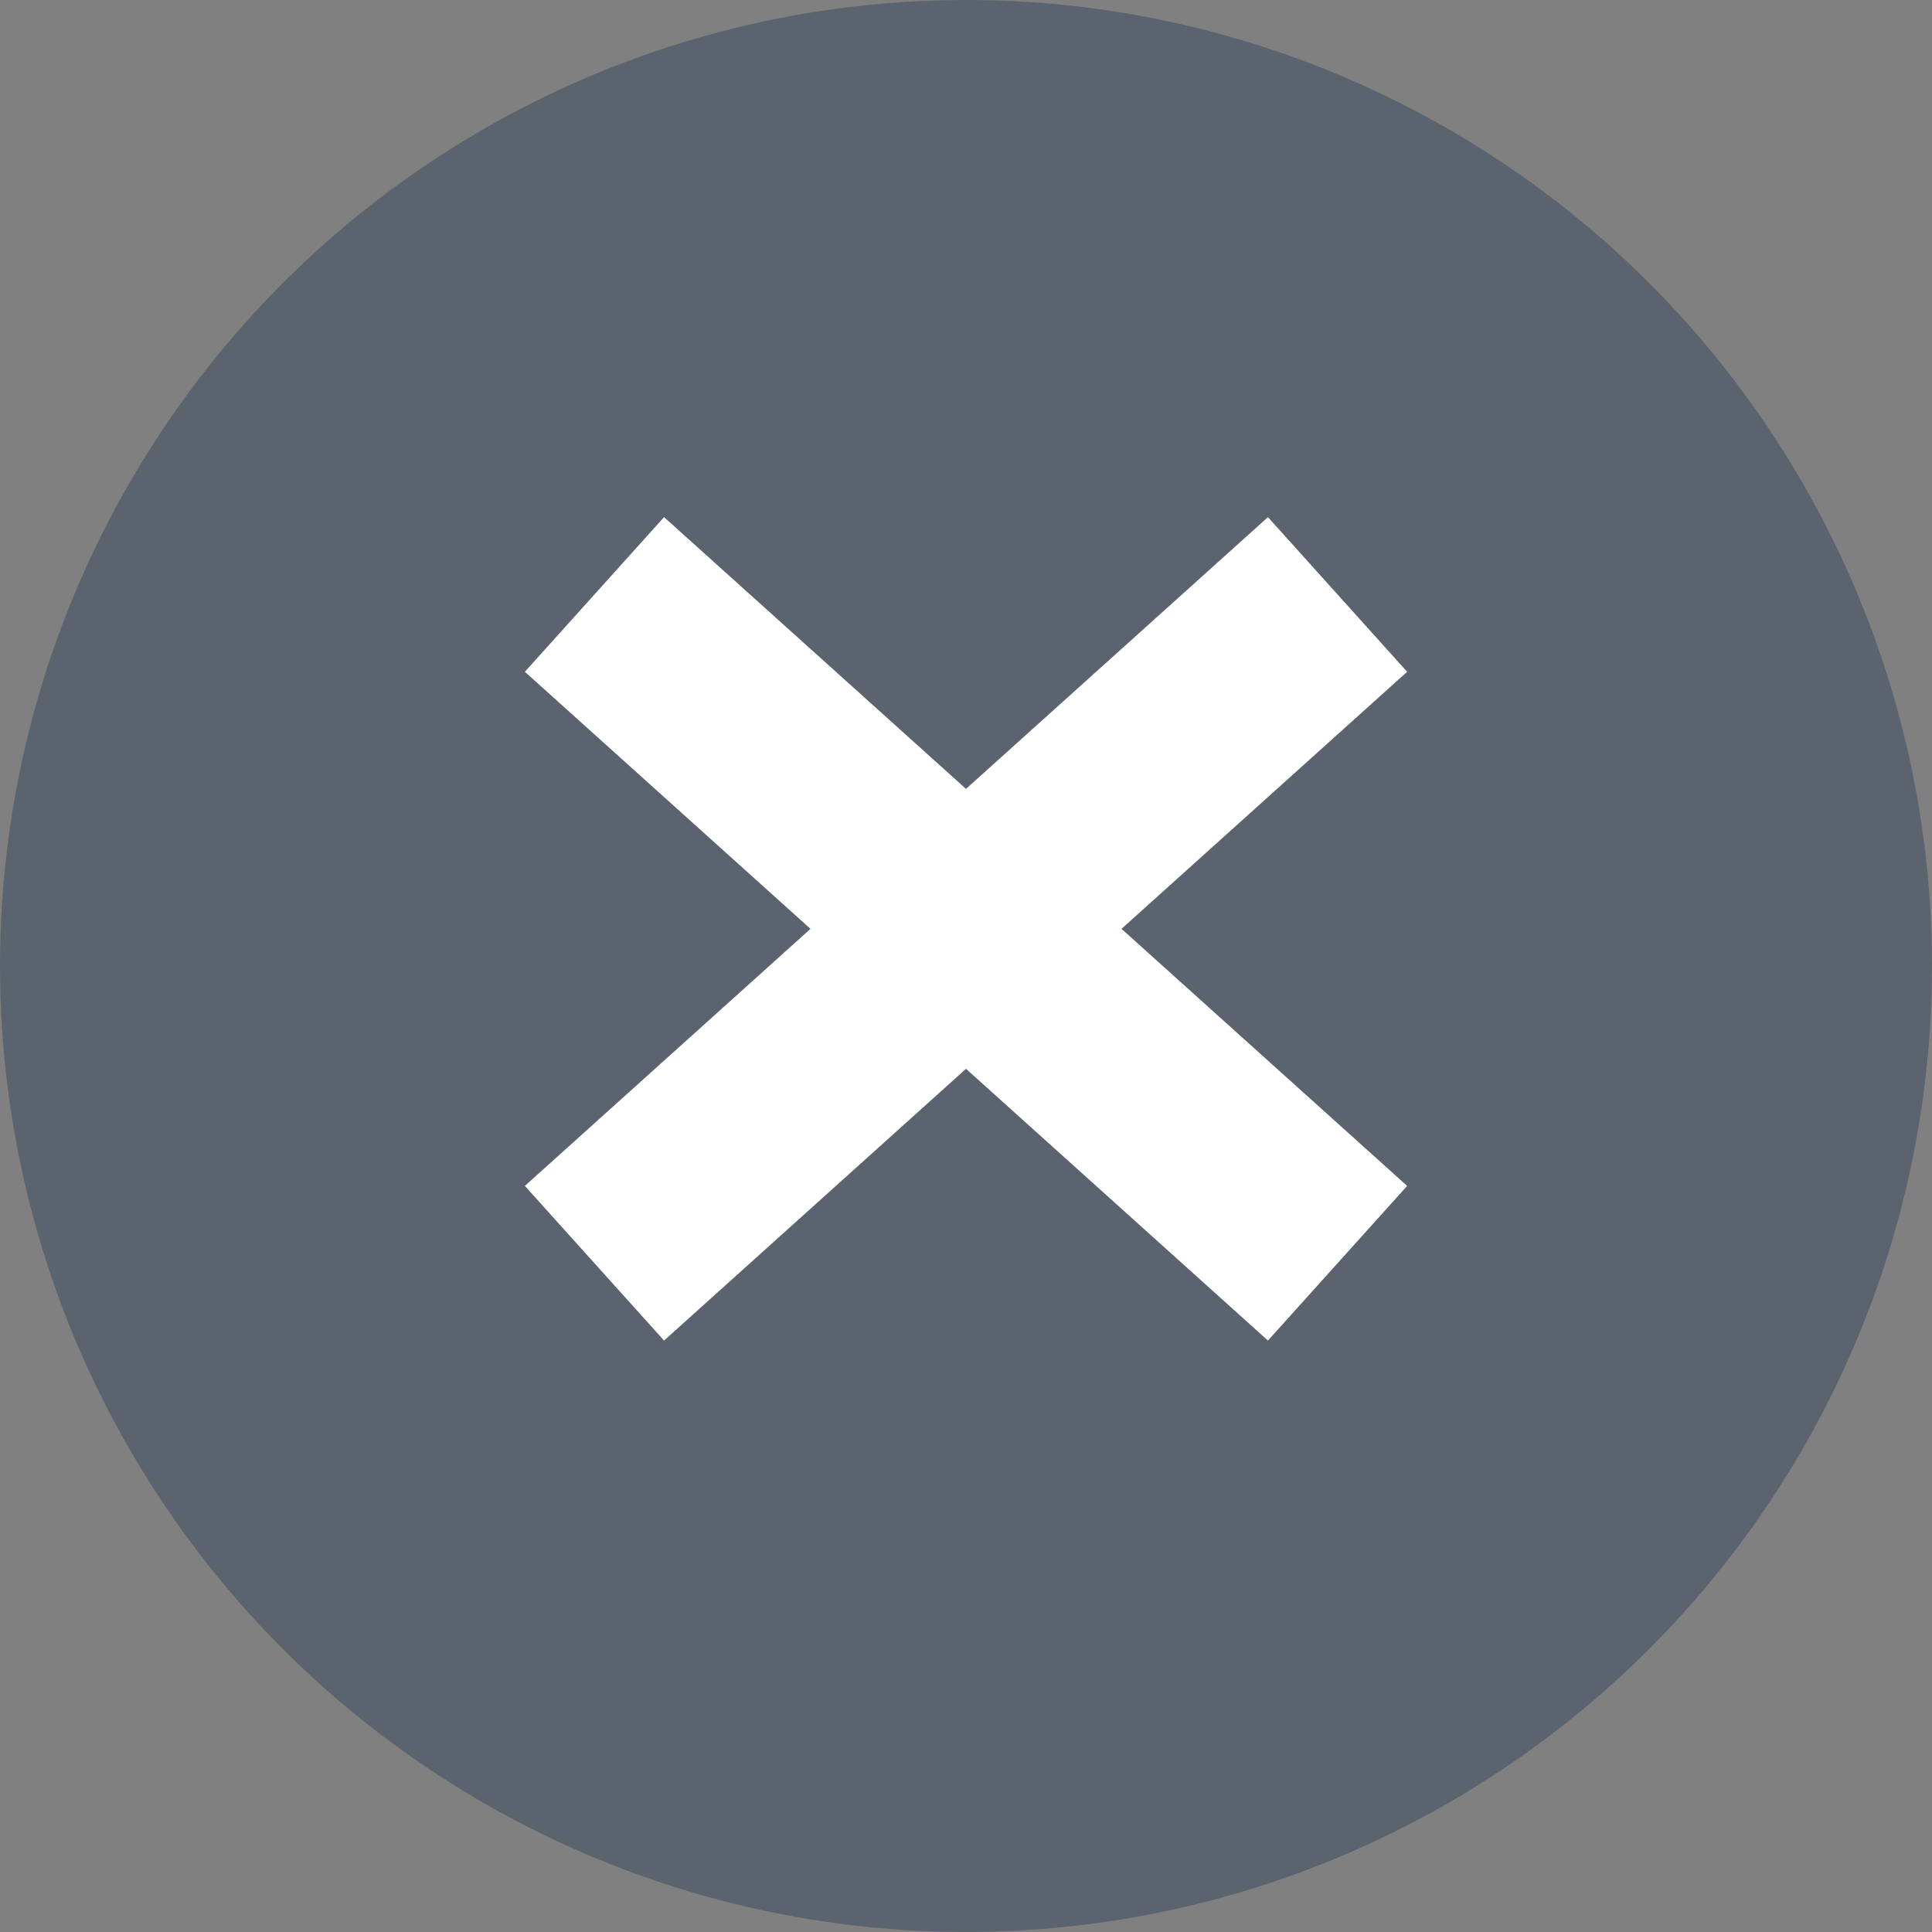 <?xml version="1.0" encoding="UTF-8"?> <svg xmlns="http://www.w3.org/2000/svg" width="13" height="13" viewBox="0 0 13 13" fill="none"><rect x="0" y="0" width="13" height="13" fill="#808080" stroke="none"/><circle cx="6.5" cy="6.5" r="6.5" fill="#243A53" fill-opacity="0.4"></circle><path d="M9 4L4 8.5" stroke="white" stroke-width="1.4"></path><path d="M4 4L9 8.5" stroke="white" stroke-width="1.4"></path></svg> 